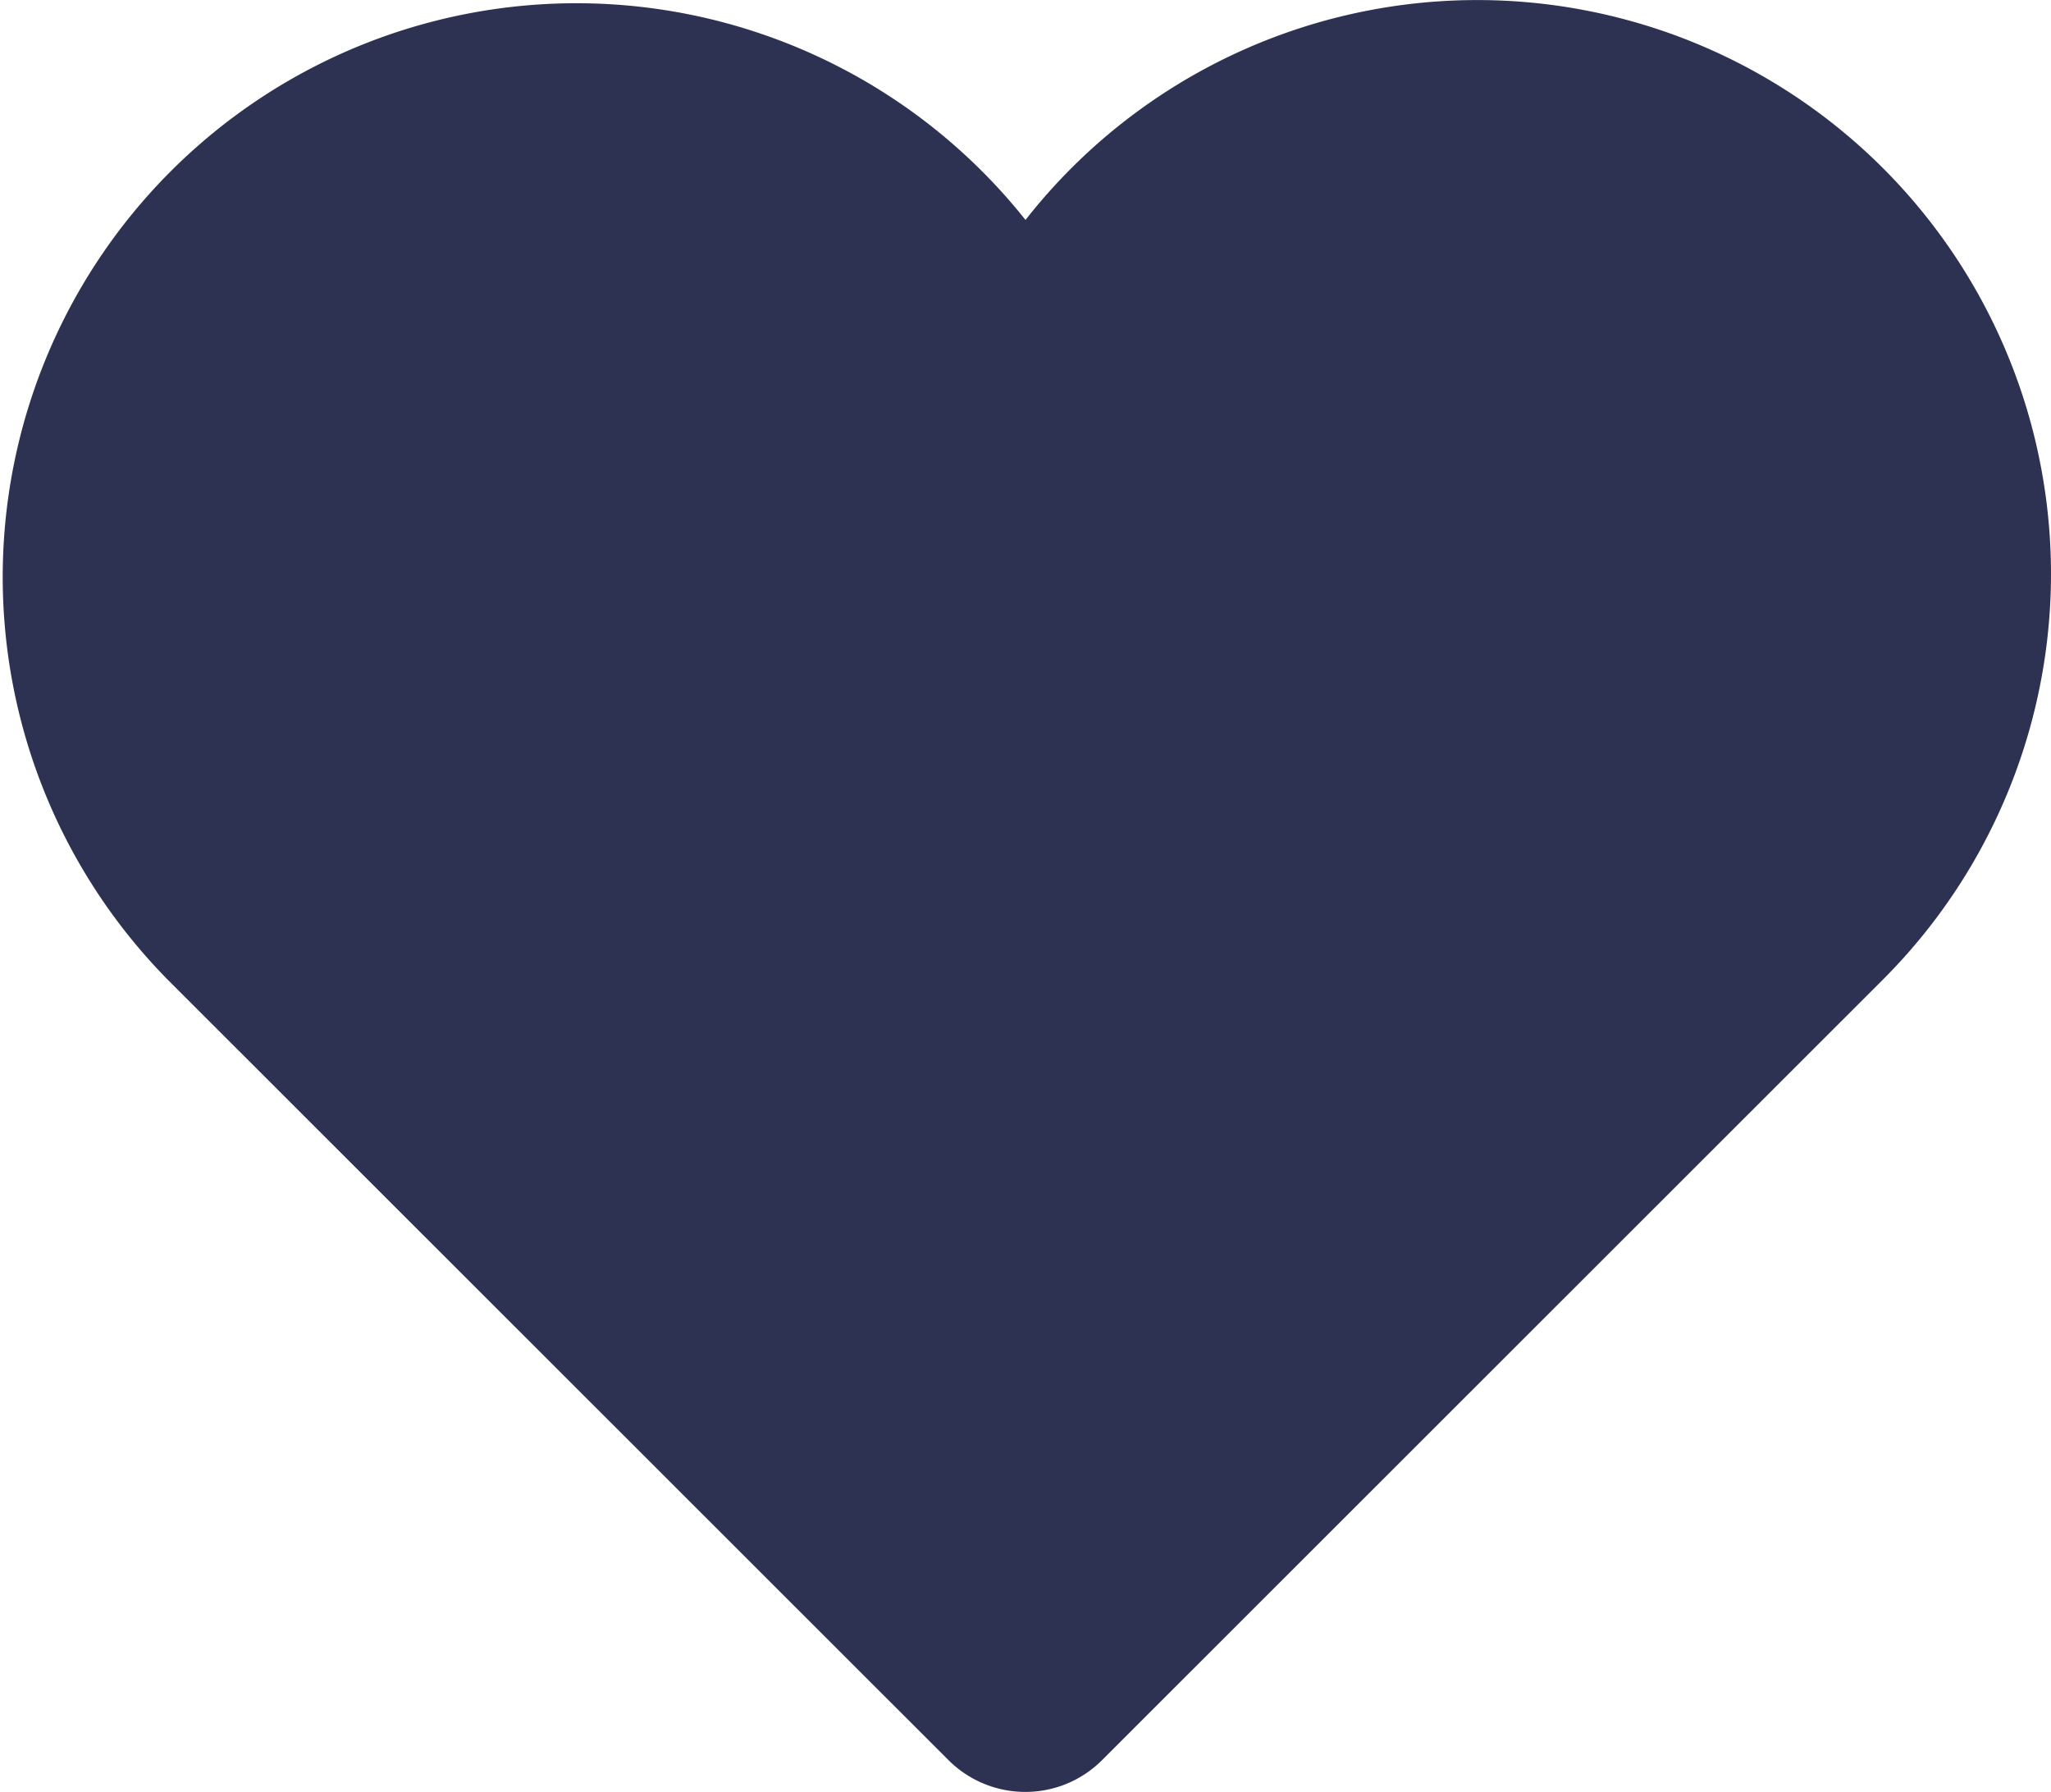 <svg xmlns="http://www.w3.org/2000/svg" width="18" height="15.724" viewBox="0 0 18 15.724">
  <g id="ハートのアイコン素材_1" data-name="ハートのアイコン素材 1" transform="translate(-24.6 -56.5)">
    <g id="_x32_" transform="translate(24.6 56.5)">
      <path id="パス_327" data-name="パス 327" d="M33.6,72.224a.954.954,0,0,1-.677-.28L26.075,65.1A5.035,5.035,0,1,1,33.6,58.43a5.037,5.037,0,0,1,7.525-.455h0a5.035,5.035,0,0,1,0,7.121l-6.852,6.848A.95.95,0,0,1,33.6,72.224Z" transform="translate(-24.6 -56.5)" fill="#2e3252"/>
    </g>
  </g>
</svg>
